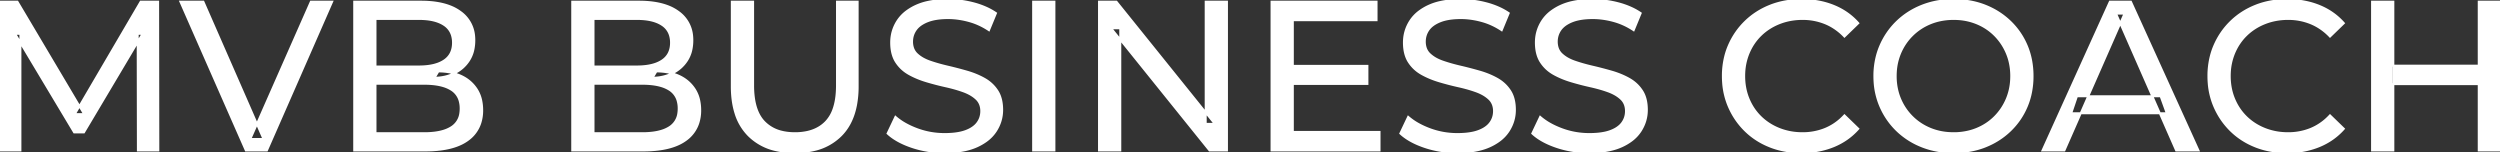 <svg width="1176.5" height="71.602" viewBox="0 0 1176.5 71.602" xmlns="http://www.w3.org/2000/svg"><rect x="0" y="0" width="1176.5" height="71.602" fill="#333333" stroke="none"/><g id="svgGroup" stroke-linecap="round" fill-rule="evenodd" font-size="9pt" stroke="#ffffff" stroke-width="0.25mm" fill="#ffffff" style="stroke:#ffffff;stroke-width:0.25mm;fill:#ffffff"><path d="M 9.6 70.801 L 0 70.801 L 0 0.801 L 8.2 0.801 L 39.6 53.701 L 35.2 53.701 L 66.2 0.801 L 74.4 0.801 L 74.5 70.801 L 64.9 70.801 L 64.8 15.901 L 67.1 15.901 L 39.5 62.301 L 34.9 62.301 L 7.1 15.901 L 9.6 15.901 L 9.6 70.801 Z M 527.2 70.801 L 517.2 70.801 L 517.2 0.801 L 525.4 0.801 L 571.7 58.301 L 567.4 58.301 L 567.4 0.801 L 577.4 0.801 L 577.4 70.801 L 569.2 70.801 L 522.9 13.301 L 527.2 13.301 L 527.2 70.801 Z M 417.7 62.801 L 421.4 55.001 A 27.842 27.842 0 0 0 426.251 58.369 Q 428.606 59.676 431.418 60.733 A 45.979 45.979 0 0 0 431.6 60.801 Q 437.8 63.101 444.5 63.101 A 43.567 43.567 0 0 0 448.422 62.935 Q 450.327 62.762 451.937 62.409 A 18.754 18.754 0 0 0 454.4 61.701 Q 457.43 60.584 459.188 58.801 A 8.64 8.64 0 0 0 460 57.851 Q 461.8 55.401 461.8 52.301 A 8.945 8.945 0 0 0 461.42 49.63 A 7.122 7.122 0 0 0 459.45 46.501 Q 457.169 44.365 453.569 43.03 A 24.656 24.656 0 0 0 453.35 42.951 A 62.293 62.293 0 0 0 448.501 41.435 A 77.48 77.48 0 0 0 445.1 40.601 Q 440.6 39.601 436.05 38.251 Q 431.5 36.901 427.75 34.801 Q 424 32.701 421.7 29.151 Q 419.687 26.044 419.436 21.368 A 25.468 25.468 0 0 1 419.4 20.001 Q 419.4 14.601 422.25 10.051 A 17.59 17.59 0 0 1 426.875 5.174 A 24.573 24.573 0 0 1 431.05 2.751 A 26.948 26.948 0 0 1 436.649 0.92 Q 439.426 0.316 442.672 0.109 A 55.374 55.374 0 0 1 446.2 0.001 Q 452.3 0.001 458.3 1.601 A 37.78 37.78 0 0 1 464.223 3.696 A 29.942 29.942 0 0 1 468.7 6.201 L 465.4 14.201 Q 460.9 11.201 455.9 9.851 A 38.907 38.907 0 0 0 449.167 8.632 A 33.83 33.83 0 0 0 446.2 8.501 Q 441.835 8.501 438.62 9.321 A 17.691 17.691 0 0 0 436.5 10.001 A 16.236 16.236 0 0 0 434.034 11.208 Q 432.715 12.008 431.776 12.994 A 8.663 8.663 0 0 0 430.95 14.001 Q 429.2 16.501 429.2 19.601 A 9.419 9.419 0 0 0 429.544 22.214 A 7.115 7.115 0 0 0 431.55 25.501 A 14.645 14.645 0 0 0 434.539 27.638 Q 435.949 28.411 437.647 28.999 A 47.069 47.069 0 0 0 437.65 29.001 A 75.128 75.128 0 0 0 442.368 30.456 A 94.322 94.322 0 0 0 445.9 31.351 Q 450.4 32.401 454.95 33.701 Q 459.5 35.001 463.25 37.101 Q 467 39.201 469.3 42.701 Q 471.6 46.201 471.6 51.701 Q 471.6 57.001 468.7 61.551 A 17.659 17.659 0 0 1 464.146 66.319 A 24.933 24.933 0 0 1 459.75 68.851 Q 454.763 71.117 447.637 71.516 A 56.225 56.225 0 0 1 444.5 71.601 Q 436.5 71.601 429.2 69.151 Q 423.326 67.179 419.459 64.269 A 22.208 22.208 0 0 1 417.7 62.801 Z M 659 62.801 L 662.7 55.001 A 27.842 27.842 0 0 0 667.551 58.369 Q 669.906 59.676 672.718 60.733 A 45.979 45.979 0 0 0 672.9 60.801 Q 679.1 63.101 685.8 63.101 A 43.567 43.567 0 0 0 689.722 62.935 Q 691.627 62.762 693.237 62.409 A 18.754 18.754 0 0 0 695.7 61.701 Q 698.73 60.584 700.488 58.801 A 8.64 8.64 0 0 0 701.3 57.851 Q 703.1 55.401 703.1 52.301 A 8.945 8.945 0 0 0 702.72 49.63 A 7.122 7.122 0 0 0 700.75 46.501 Q 698.469 44.365 694.869 43.03 A 24.656 24.656 0 0 0 694.65 42.951 A 62.293 62.293 0 0 0 689.801 41.435 A 77.48 77.48 0 0 0 686.4 40.601 Q 681.9 39.601 677.35 38.251 Q 672.8 36.901 669.05 34.801 Q 665.3 32.701 663 29.151 Q 660.988 26.044 660.736 21.368 A 25.468 25.468 0 0 1 660.7 20.001 Q 660.7 14.601 663.55 10.051 A 17.59 17.59 0 0 1 668.175 5.174 A 24.573 24.573 0 0 1 672.35 2.751 A 26.948 26.948 0 0 1 677.949 0.92 Q 680.726 0.316 683.972 0.109 A 55.374 55.374 0 0 1 687.5 0.001 Q 693.6 0.001 699.6 1.601 A 37.78 37.78 0 0 1 705.523 3.696 A 29.942 29.942 0 0 1 710 6.201 L 706.7 14.201 Q 702.2 11.201 697.2 9.851 A 38.907 38.907 0 0 0 690.467 8.632 A 33.83 33.83 0 0 0 687.5 8.501 Q 683.135 8.501 679.92 9.321 A 17.691 17.691 0 0 0 677.8 10.001 A 16.236 16.236 0 0 0 675.334 11.208 Q 674.015 12.008 673.076 12.994 A 8.663 8.663 0 0 0 672.25 14.001 Q 670.5 16.501 670.5 19.601 A 9.419 9.419 0 0 0 670.844 22.214 A 7.115 7.115 0 0 0 672.85 25.501 A 14.645 14.645 0 0 0 675.839 27.638 Q 677.249 28.411 678.947 28.999 A 47.069 47.069 0 0 0 678.95 29.001 A 75.128 75.128 0 0 0 683.668 30.456 A 94.322 94.322 0 0 0 687.2 31.351 Q 691.7 32.401 696.25 33.701 Q 700.8 35.001 704.55 37.101 Q 708.3 39.201 710.6 42.701 Q 712.9 46.201 712.9 51.701 Q 712.9 57.001 710 61.551 A 17.659 17.659 0 0 1 705.446 66.319 A 24.933 24.933 0 0 1 701.05 68.851 Q 696.063 71.117 688.937 71.516 A 56.225 56.225 0 0 1 685.8 71.601 Q 677.8 71.601 670.5 69.151 Q 664.626 67.179 660.759 64.269 A 22.208 22.208 0 0 1 659 62.801 Z M 721.1 62.801 L 724.8 55.001 A 27.842 27.842 0 0 0 729.651 58.369 Q 732.006 59.676 734.818 60.733 A 45.979 45.979 0 0 0 735 60.801 Q 741.2 63.101 747.9 63.101 A 43.567 43.567 0 0 0 751.822 62.935 Q 753.727 62.762 755.337 62.409 A 18.754 18.754 0 0 0 757.8 61.701 Q 760.83 60.584 762.588 58.801 A 8.64 8.64 0 0 0 763.4 57.851 Q 765.2 55.401 765.2 52.301 A 8.945 8.945 0 0 0 764.82 49.63 A 7.122 7.122 0 0 0 762.85 46.501 Q 760.569 44.365 756.969 43.03 A 24.656 24.656 0 0 0 756.75 42.951 A 62.293 62.293 0 0 0 751.901 41.435 A 77.48 77.48 0 0 0 748.5 40.601 Q 744 39.601 739.45 38.251 Q 734.9 36.901 731.15 34.801 Q 727.4 32.701 725.1 29.151 Q 723.088 26.044 722.836 21.368 A 25.468 25.468 0 0 1 722.8 20.001 Q 722.8 14.601 725.65 10.051 A 17.59 17.59 0 0 1 730.275 5.174 A 24.573 24.573 0 0 1 734.45 2.751 A 26.948 26.948 0 0 1 740.049 0.92 Q 742.826 0.316 746.072 0.109 A 55.374 55.374 0 0 1 749.6 0.001 Q 755.7 0.001 761.7 1.601 A 37.78 37.78 0 0 1 767.623 3.696 A 29.942 29.942 0 0 1 772.1 6.201 L 768.8 14.201 Q 764.3 11.201 759.3 9.851 A 38.907 38.907 0 0 0 752.567 8.632 A 33.83 33.83 0 0 0 749.6 8.501 Q 745.235 8.501 742.02 9.321 A 17.691 17.691 0 0 0 739.9 10.001 A 16.236 16.236 0 0 0 737.434 11.208 Q 736.115 12.008 735.176 12.994 A 8.663 8.663 0 0 0 734.35 14.001 Q 732.6 16.501 732.6 19.601 A 9.419 9.419 0 0 0 732.944 22.214 A 7.115 7.115 0 0 0 734.95 25.501 A 14.645 14.645 0 0 0 737.939 27.638 Q 739.349 28.411 741.047 28.999 A 47.069 47.069 0 0 0 741.05 29.001 A 75.128 75.128 0 0 0 745.768 30.456 A 94.322 94.322 0 0 0 749.3 31.351 Q 753.8 32.401 758.35 33.701 Q 762.9 35.001 766.65 37.101 Q 770.4 39.201 772.7 42.701 Q 775 46.201 775 51.701 Q 775 57.001 772.1 61.551 A 17.659 17.659 0 0 1 767.546 66.319 A 24.933 24.933 0 0 1 763.15 68.851 Q 758.163 71.117 751.037 71.516 A 56.225 56.225 0 0 1 747.9 71.601 Q 739.9 71.601 732.6 69.151 Q 726.726 67.179 722.859 64.269 A 22.208 22.208 0 0 1 721.1 62.801 Z M 344.4 40.601 L 344.4 0.801 L 354.4 0.801 L 354.4 40.201 A 42.251 42.251 0 0 0 354.807 46.283 Q 355.848 53.419 359.55 57.301 A 16.777 16.777 0 0 0 367.831 61.988 Q 370.685 62.701 374.1 62.701 A 26.762 26.762 0 0 0 379.992 62.091 Q 383.994 61.188 386.918 58.946 A 15.879 15.879 0 0 0 388.75 57.301 A 16.272 16.272 0 0 0 392.179 51.623 Q 393.9 46.965 393.9 40.201 L 393.9 0.801 L 403.6 0.801 L 403.6 40.601 A 47.155 47.155 0 0 1 402.833 49.388 Q 401.872 54.453 399.703 58.396 A 23.645 23.645 0 0 1 395.75 63.701 A 25.836 25.836 0 0 1 383.209 70.58 Q 379.127 71.569 374.311 71.6 A 48.556 48.556 0 0 1 374 71.601 A 38.818 38.818 0 0 1 364.935 70.602 A 26.053 26.053 0 0 1 352.3 63.701 A 25.174 25.174 0 0 1 346.136 53.247 Q 344.888 49.278 344.537 44.481 A 53.214 53.214 0 0 1 344.4 40.601 Z M 125.6 70.801 L 115.7 70.801 L 84.9 0.801 L 95.7 0.801 L 124 65.401 L 117.8 65.401 L 146.3 0.801 L 156.3 0.801 L 125.6 70.801 Z M 971.5 70.801 L 961.2 70.801 L 992.9 0.801 L 1002.8 0.801 L 1034.6 70.801 L 1024.1 70.801 L 995.8 6.401 L 999.8 6.401 L 971.5 70.801 Z M 874.5 10.901 L 868 17.201 A 26.705 26.705 0 0 0 861.512 12.15 A 24.602 24.602 0 0 0 859 10.951 A 27.886 27.886 0 0 0 848.478 8.901 A 31.612 31.612 0 0 0 848.3 8.901 A 30.61 30.61 0 0 0 840.423 9.889 A 27.448 27.448 0 0 0 837.35 10.901 Q 832.3 12.901 828.6 16.501 Q 824.9 20.101 822.85 25.051 A 27.309 27.309 0 0 0 820.841 34.186 A 31.85 31.85 0 0 0 820.8 35.801 Q 820.8 41.601 822.85 46.551 Q 824.9 51.501 828.6 55.101 Q 832.3 58.701 837.35 60.701 A 28.858 28.858 0 0 0 846.477 62.652 A 33.689 33.689 0 0 0 848.3 62.701 A 28.015 28.015 0 0 0 858.53 60.838 A 26.969 26.969 0 0 0 859 60.651 A 24.864 24.864 0 0 0 866.726 55.589 A 29.346 29.346 0 0 0 868 54.301 L 874.5 60.601 Q 869.7 66.001 862.85 68.801 A 37.994 37.994 0 0 1 851.446 71.457 A 45.512 45.512 0 0 1 847.8 71.601 Q 839.8 71.601 833.05 68.951 Q 826.3 66.301 821.35 61.451 Q 816.4 56.601 813.6 50.101 A 34.657 34.657 0 0 1 810.916 38.916 A 41.385 41.385 0 0 1 810.8 35.801 A 37.816 37.816 0 0 1 811.949 26.34 A 33.027 33.027 0 0 1 813.6 21.501 Q 816.4 15.001 821.4 10.151 Q 826.4 5.301 833.15 2.651 Q 839.9 0.001 847.9 0.001 A 41.814 41.814 0 0 1 857.993 1.185 A 36.765 36.765 0 0 1 862.85 2.751 Q 869.7 5.501 874.5 10.901 Z M 1103 10.901 L 1096.5 17.201 A 26.705 26.705 0 0 0 1090.012 12.15 A 24.602 24.602 0 0 0 1087.5 10.951 A 27.886 27.886 0 0 0 1076.978 8.901 A 31.612 31.612 0 0 0 1076.8 8.901 A 30.61 30.61 0 0 0 1068.923 9.889 A 27.448 27.448 0 0 0 1065.85 10.901 Q 1060.8 12.901 1057.1 16.501 Q 1053.4 20.101 1051.35 25.051 A 27.309 27.309 0 0 0 1049.341 34.186 A 31.85 31.85 0 0 0 1049.3 35.801 Q 1049.3 41.601 1051.35 46.551 Q 1053.4 51.501 1057.1 55.101 Q 1060.8 58.701 1065.85 60.701 A 28.858 28.858 0 0 0 1074.977 62.652 A 33.689 33.689 0 0 0 1076.8 62.701 A 28.015 28.015 0 0 0 1087.03 60.838 A 26.969 26.969 0 0 0 1087.5 60.651 A 24.864 24.864 0 0 0 1095.226 55.589 A 29.346 29.346 0 0 0 1096.5 54.301 L 1103 60.601 Q 1098.2 66.001 1091.35 68.801 A 37.994 37.994 0 0 1 1079.946 71.457 A 45.512 45.512 0 0 1 1076.3 71.601 Q 1068.3 71.601 1061.55 68.951 Q 1054.8 66.301 1049.85 61.451 Q 1044.9 56.601 1042.1 50.101 A 34.657 34.657 0 0 1 1039.416 38.916 A 41.385 41.385 0 0 1 1039.3 35.801 A 37.816 37.816 0 0 1 1040.449 26.34 A 33.027 33.027 0 0 1 1042.1 21.501 Q 1044.9 15.001 1049.9 10.151 Q 1054.9 5.301 1061.65 2.651 Q 1068.4 0.001 1076.4 0.001 A 41.814 41.814 0 0 1 1086.493 1.185 A 36.765 36.765 0 0 1 1091.35 2.751 Q 1098.2 5.501 1103 10.901 Z M 649.2 70.801 L 598.4 70.801 L 598.4 0.801 L 647.8 0.801 L 647.8 9.501 L 608.4 9.501 L 608.4 62.101 L 649.2 62.101 L 649.2 70.801 Z M 200.1 70.801 L 166.7 70.801 L 166.7 0.801 L 198.1 0.801 Q 206.041 0.801 211.57 2.889 A 20.831 20.831 0 0 1 216.7 5.651 A 15.39 15.39 0 0 1 223.095 16.825 A 20.097 20.097 0 0 1 223.2 18.901 A 21.116 21.116 0 0 1 222.755 23.351 A 15.14 15.14 0 0 1 220.65 28.501 Q 218.1 32.401 213.8 34.501 Q 209.5 36.601 204.5 36.601 L 206.3 33.601 A 29.191 29.191 0 0 1 211.784 34.093 A 22.393 22.393 0 0 1 216.9 35.701 Q 221.5 37.801 224.2 41.851 A 15.595 15.595 0 0 1 226.454 47.347 A 22.079 22.079 0 0 1 226.9 51.901 A 19.186 19.186 0 0 1 225.951 58.081 A 15.744 15.744 0 0 1 220.15 65.851 Q 215.336 69.381 207.191 70.393 A 57.634 57.634 0 0 1 200.1 70.801 Z M 302.7 70.801 L 269.3 70.801 L 269.3 0.801 L 300.7 0.801 Q 308.641 0.801 314.17 2.889 A 20.831 20.831 0 0 1 319.3 5.651 A 15.39 15.39 0 0 1 325.695 16.825 A 20.097 20.097 0 0 1 325.8 18.901 A 21.116 21.116 0 0 1 325.355 23.351 A 15.14 15.14 0 0 1 323.25 28.501 Q 320.7 32.401 316.4 34.501 Q 312.1 36.601 307.1 36.601 L 308.9 33.601 A 29.191 29.191 0 0 1 314.384 34.093 A 22.393 22.393 0 0 1 319.5 35.701 Q 324.1 37.801 326.8 41.851 A 15.595 15.595 0 0 1 329.054 47.347 A 22.079 22.079 0 0 1 329.5 51.901 A 19.186 19.186 0 0 1 328.551 58.081 A 15.744 15.744 0 0 1 322.75 65.851 Q 317.936 69.381 309.791 70.393 A 57.634 57.634 0 0 1 302.7 70.801 Z M 176.7 8.901 L 176.7 62.701 L 199.7 62.701 A 39.541 39.541 0 0 0 204.396 62.441 Q 206.714 62.163 208.617 61.587 A 15.21 15.21 0 0 0 212.4 59.901 A 9.151 9.151 0 0 0 216.645 53.238 A 14.153 14.153 0 0 0 216.8 51.101 A 13.312 13.312 0 0 0 216.37 47.61 A 8.986 8.986 0 0 0 212.4 42.201 A 15.266 15.266 0 0 0 208.552 40.494 Q 206.634 39.922 204.298 39.649 A 39.738 39.738 0 0 0 199.7 39.401 L 175.8 39.401 L 175.8 31.301 L 197.2 31.301 A 33.382 33.382 0 0 0 201.618 31.027 Q 203.865 30.726 205.711 30.095 A 14.171 14.171 0 0 0 209 28.501 Q 213.2 25.701 213.2 20.101 A 11.798 11.798 0 0 0 212.704 16.581 A 8.921 8.921 0 0 0 209 11.701 Q 205.891 9.628 200.919 9.089 A 34.604 34.604 0 0 0 197.2 8.901 L 176.7 8.901 Z M 279.3 8.901 L 279.3 62.701 L 302.3 62.701 A 39.541 39.541 0 0 0 306.996 62.441 Q 309.314 62.163 311.217 61.587 A 15.21 15.21 0 0 0 315 59.901 A 9.151 9.151 0 0 0 319.245 53.238 A 14.153 14.153 0 0 0 319.4 51.101 A 13.312 13.312 0 0 0 318.97 47.61 A 8.986 8.986 0 0 0 315 42.201 A 15.266 15.266 0 0 0 311.152 40.494 Q 309.234 39.922 306.898 39.649 A 39.738 39.738 0 0 0 302.3 39.401 L 278.4 39.401 L 278.4 31.301 L 299.8 31.301 A 33.382 33.382 0 0 0 304.218 31.027 Q 306.465 30.726 308.311 30.095 A 14.171 14.171 0 0 0 311.6 28.501 Q 315.8 25.701 315.8 20.101 A 11.798 11.798 0 0 0 315.304 16.581 A 8.921 8.921 0 0 0 311.6 11.701 Q 308.491 9.628 303.519 9.089 A 34.604 34.604 0 0 0 299.8 8.901 L 279.3 8.901 Z M 908.719 70.266 A 41.692 41.692 0 0 0 919.4 71.601 Q 927.4 71.601 934.15 68.951 Q 940.9 66.301 945.95 61.451 Q 951 56.601 953.75 50.101 A 33.484 33.484 0 0 0 955.426 45.043 A 38.579 38.579 0 0 0 956.5 35.801 Q 956.5 28.001 953.75 21.501 Q 951 15.001 945.95 10.151 Q 940.9 5.301 934.15 2.651 Q 927.4 0.001 919.4 0.001 A 46.114 46.114 0 0 0 915.796 0.139 A 38.604 38.604 0 0 0 904.5 2.701 Q 897.7 5.401 892.7 10.251 Q 887.7 15.101 884.9 21.601 A 33.135 33.135 0 0 0 883.422 25.787 A 37.008 37.008 0 0 0 882.1 35.801 A 40.88 40.88 0 0 0 882.168 38.177 A 34.75 34.75 0 0 0 884.9 50.001 Q 887.7 56.501 892.7 61.351 A 34.181 34.181 0 0 0 893.654 62.241 A 35.747 35.747 0 0 0 904.55 68.901 A 37.364 37.364 0 0 0 908.719 70.266 Z M 919.4 62.701 A 29.529 29.529 0 0 0 927.136 61.712 A 26.489 26.489 0 0 0 930.15 60.701 Q 935.1 58.701 938.75 55.051 Q 942.4 51.401 944.45 46.501 A 26.783 26.783 0 0 0 946.439 37.768 A 31.575 31.575 0 0 0 946.5 35.801 A 28.721 28.721 0 0 0 945.575 28.413 A 25.509 25.509 0 0 0 944.45 25.101 Q 942.4 20.201 938.75 16.551 Q 935.1 12.901 930.15 10.901 A 27.834 27.834 0 0 0 921.192 8.949 A 32.539 32.539 0 0 0 919.4 8.901 A 30.378 30.378 0 0 0 912.231 9.721 A 26.386 26.386 0 0 0 908.55 10.901 Q 903.6 12.901 899.9 16.551 Q 896.2 20.201 894.15 25.101 A 26.783 26.783 0 0 0 892.161 33.833 A 31.575 31.575 0 0 0 892.1 35.801 A 28.721 28.721 0 0 0 893.025 43.188 A 25.509 25.509 0 0 0 894.15 46.501 Q 896.2 51.401 899.9 55.051 Q 903.6 58.701 908.55 60.701 A 27.728 27.728 0 0 0 916.864 62.605 A 33.083 33.083 0 0 0 919.4 62.701 Z M 496.2 70.801 L 486.2 70.801 L 486.2 0.801 L 496.2 0.801 L 496.2 70.801 Z M 1176.5 70.801 L 1166.5 70.801 L 1166.5 0.801 L 1176.5 0.801 L 1176.5 70.801 Z M 1126.3 70.801 L 1116.3 70.801 L 1116.3 0.801 L 1126.3 0.801 L 1126.3 70.801 Z M 1167.4 39.601 L 1125.3 39.601 L 1125.3 30.901 L 1167.4 30.901 L 1167.4 39.601 Z M 1019.7 53.301 L 974.7 53.301 L 977.4 45.301 L 1016.8 45.301 L 1019.7 53.301 Z M 643.5 39.501 L 607.5 39.501 L 607.5 31.001 L 643.5 31.001 L 643.5 39.501 Z" vector-effect="non-scaling-stroke"/></g></svg>